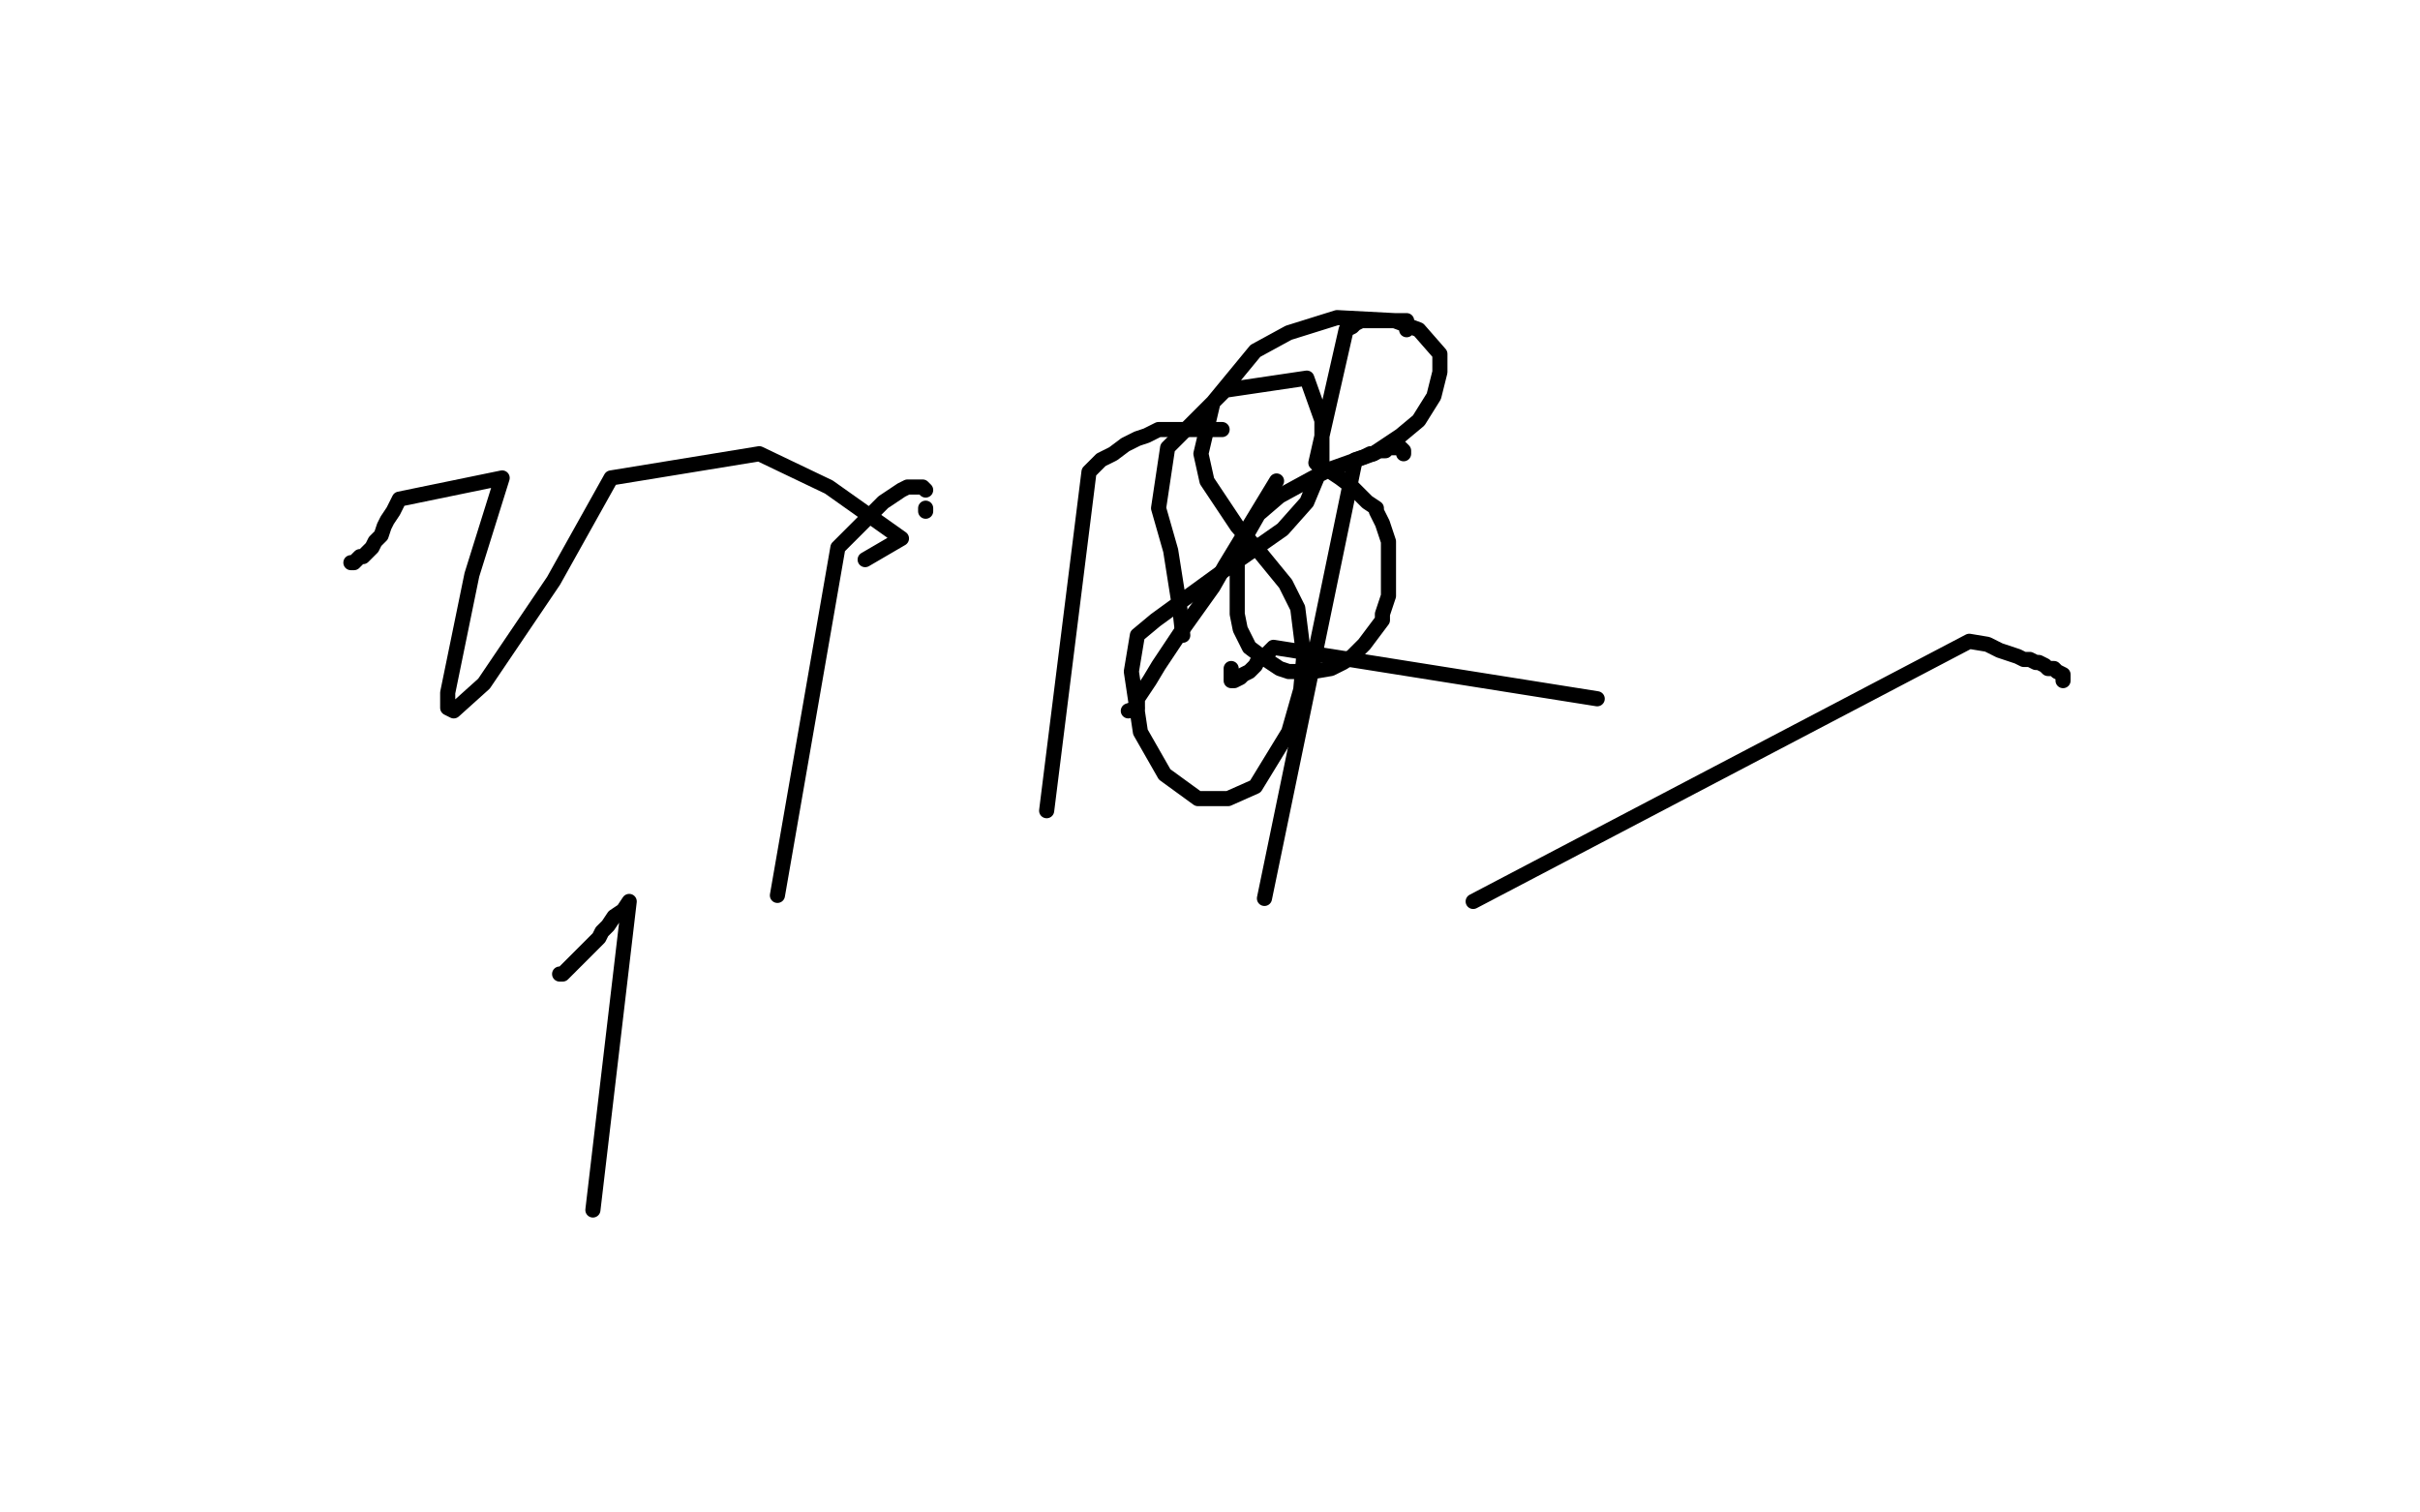 <?xml version="1.0" standalone="no"?>
<!DOCTYPE svg PUBLIC "-//W3C//DTD SVG 1.1//EN"
"http://www.w3.org/Graphics/SVG/1.1/DTD/svg11.dtd">

<svg width="800" height="500" version="1.1" xmlns="http://www.w3.org/2000/svg" xmlns:xlink="http://www.w3.org/1999/xlink" style="stroke-antialiasing: false"><desc>This SVG has been created on https://colorillo.com/</desc><rect x='0' y='0' width='800' height='500' style='fill: rgb(255,255,255); stroke-width:0' /><polyline points="306,162 305,161 305,161 304,161 304,161 303,161 303,161 302,161 302,161 300,161 300,161 298,162 298,162 295,164 295,164 292,166 292,166 289,169 289,169 285,173 285,173 281,177 281,177 277,181 277,181 257,296 257,296" style="fill: none; stroke: #000000; stroke-width: 5; stroke-linejoin: round; stroke-linecap: round; stroke-antialiasing: false; stroke-antialias: 0; opacity: 1.0"/>
<polyline points="404,142 399,142 399,142 397,142 397,142 394,142 394,142 391,142 391,142 388,142 388,142 386,142 386,142 383,142 383,142 379,144 379,144 376,145 376,145 372,147 372,147 368,150 368,150 364,152 364,152 360,156 360,156 346,268 346,268" style="fill: none; stroke: #000000; stroke-width: 5; stroke-linejoin: round; stroke-linecap: round; stroke-antialiasing: false; stroke-antialias: 0; opacity: 1.0"/>
<polyline points="464,150 464,149 464,149 463,148 463,148 462,148 462,148 461,148 461,148 460,148 460,148 459,148 459,148 458,149 458,149 456,149 456,149 454,150 454,150 453,150 453,150 451,151 451,151 448,152 448,152 418,297 418,297" style="fill: none; stroke: #000000; stroke-width: 5; stroke-linejoin: round; stroke-linecap: round; stroke-antialiasing: false; stroke-antialias: 0; opacity: 1.0"/>
<polyline points="407,221 407,223 407,223 407,224 407,224 407,225 407,225 408,225 408,225 410,224 410,224 411,223 411,223 413,222 413,222 415,220 415,220 416,218 416,218 419,216 419,216 421,214 421,214 528,231 528,231" style="fill: none; stroke: #000000; stroke-width: 5; stroke-linejoin: round; stroke-linecap: round; stroke-antialiasing: false; stroke-antialias: 0; opacity: 1.0"/>
<polyline points="682,225 682,223 682,223 680,222 680,222 679,221 679,221 677,221 677,221 676,220 676,220 674,219 674,219 673,219 673,219 671,218 671,218 669,218 669,218 667,217 667,217 664,216 664,216 661,215 661,215 657,213 657,213 651,212 651,212 487,298 487,298" style="fill: none; stroke: #000000; stroke-width: 5; stroke-linejoin: round; stroke-linecap: round; stroke-antialiasing: false; stroke-antialias: 0; opacity: 1.0"/>
<polyline points="306,169 306,168 306,168 306,168 306,168" style="fill: none; stroke: #000000; stroke-width: 5; stroke-linejoin: round; stroke-linecap: round; stroke-antialiasing: false; stroke-antialias: 0; opacity: 1.0"/>
<polyline points="185,322 186,322 186,322 187,321 187,321 188,320 188,320 190,318 190,318 191,317 191,317 193,315 193,315 194,314 194,314 196,312 196,312 198,310 198,310 199,308 199,308 201,306 201,306 203,303 203,303 206,301 206,301 208,298 208,298 196,400 196,400" style="fill: none; stroke: #000000; stroke-width: 5; stroke-linejoin: round; stroke-linecap: round; stroke-antialiasing: false; stroke-antialias: 0; opacity: 1.0"/>
<polyline points="116,186 117,186 117,186 118,185 118,185 119,184 119,184 120,184 120,184 121,183 121,183 122,182 122,182 123,181 123,181 124,179 124,179 126,177 126,177 127,174 127,174 128,172 128,172 130,169 130,169 132,165 132,165 166,158 166,158 156,190 156,190 148,229 148,229 148,234 148,234 150,235 150,235 160,226 160,226 183,192 183,192 202,158 202,158 251,150 251,150 274,161 274,161 298,178 298,178 286,185 286,185" style="fill: none; stroke: #000000; stroke-width: 5; stroke-linejoin: round; stroke-linecap: round; stroke-antialiasing: false; stroke-antialias: 0; opacity: 1.0"/>
<polyline points="465,109 465,108 465,108 465,107 465,107 465,106 465,106 464,106 464,106 463,106 463,106 462,106 462,106 461,106 461,106 459,106 459,106 458,106 458,106 456,106 456,106 454,106 454,106 452,106 452,106 450,106 450,106 448,107 448,107 447,108 447,108 445,109 445,109 435,153 435,153 436,154 436,154 440,156 440,156 443,158 443,158 447,161 447,161 449,163 449,163 452,166 452,166 455,168 455,168 455,169 455,169 457,173 457,173 459,179 459,179 459,187 459,187 459,192 459,192 459,197 459,197 457,203 457,203 457,205 457,205 451,213 451,213 447,217 447,217 444,219 444,219 440,221 440,221 434,222 434,222 430,222 430,222 426,222 426,222 423,221 423,221 417,217 417,217 413,214 413,214 410,208 410,208 409,203 409,203 409,196 409,196 409,186 409,186 412,177 412,177 416,170 416,170 423,164 423,164 434,158 434,158 440,155 440,155 454,150 454,150 463,144 463,144 469,139 469,139 474,131 474,131 476,123 476,123 476,117 476,117 469,109 469,109 461,106 461,106 442,105 442,105 426,110 426,110 415,116 415,116 401,133 401,133 397,150 397,150 399,159 399,159 409,174 409,174 416,182 416,182 425,193 425,193 429,201 429,201 431,217 431,217 430,228 430,228 426,242 426,242 415,260 415,260 406,264 406,264 396,264 396,264 385,256 385,256 377,242 377,242 374,222 374,222 376,210 376,210 382,205 382,205 404,189 404,189 424,175 424,175 432,166 432,166 437,154 437,154 437,139 437,139 432,125 432,125 405,129 405,129 386,148 386,148 383,168 383,168 387,182 387,182 390,201 390,201 391,210 391,210" style="fill: none; stroke: #000000; stroke-width: 5; stroke-linejoin: round; stroke-linecap: round; stroke-antialiasing: false; stroke-antialias: 0; opacity: 1.0"/>
<polyline points="373,235 376,234 376,234 376,233 376,233 376,231 376,231 378,228 378,228 380,225 380,225 383,220 383,220 387,214 387,214 391,208 391,208 396,201 396,201 401,194 401,194 405,187 405,187 422,159 422,159" style="fill: none; stroke: #000000; stroke-width: 5; stroke-linejoin: round; stroke-linecap: round; stroke-antialiasing: false; stroke-antialias: 0; opacity: 1.0"/>
</svg>
